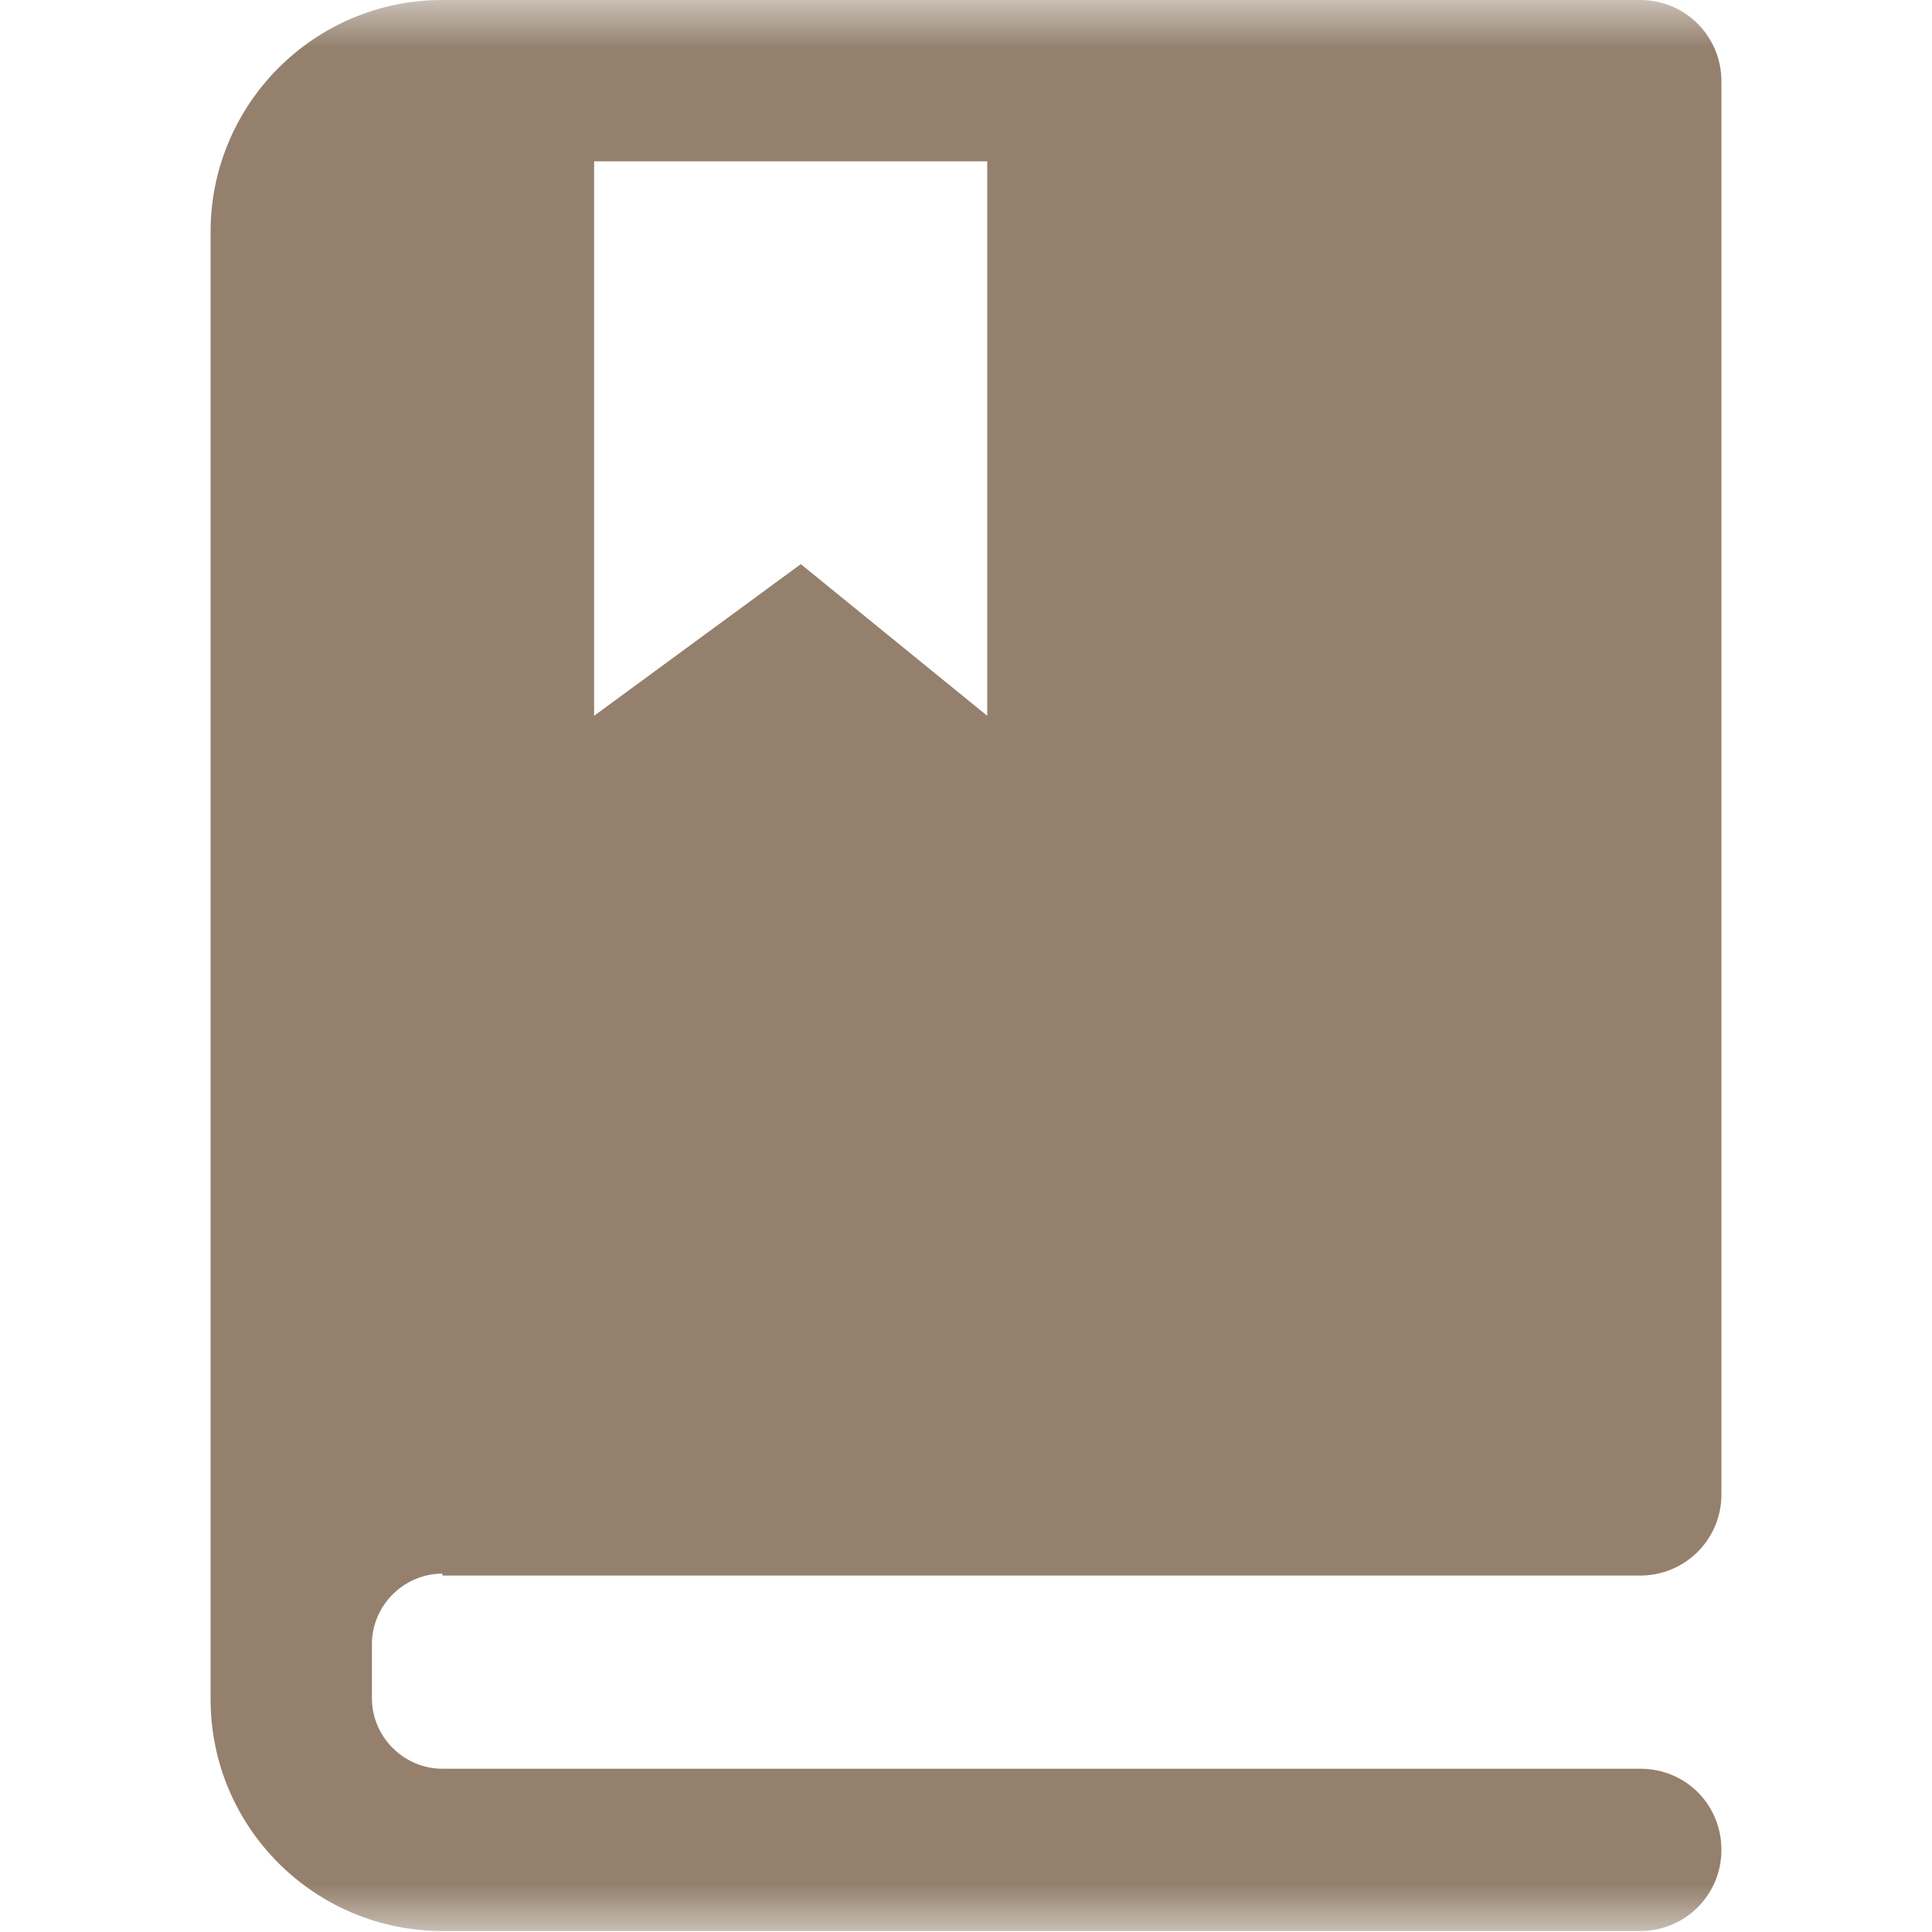 <svg width="20" height="20" viewBox="0 0 20 20" fill="none" xmlns="http://www.w3.org/2000/svg">
<g clip-path="url(#clip0_60_4098)">
<mask id="mask0_60_4098" style="mask-type:luminance" maskUnits="userSpaceOnUse" x="0" y="0" width="20" height="20">
<path d="M20 0H0V20H20V0Z" fill="white"/>
</mask>
<g mask="url(#mask0_60_4098)">
<path d="M4.58 16.31H16.98C17.44 16.31 17.82 15.94 17.82 15.47V0.84C17.82 0.38 17.45 0 16.98 0H4.58C3.25 0 2.18 1.08 2.18 2.4V17.59C2.18 18.92 3.26 19.99 4.58 19.99H16.98C17.44 19.99 17.82 19.62 17.82 19.15C17.82 18.68 17.45 18.31 16.98 18.31H4.58C4.18 18.31 3.85 17.98 3.85 17.58V17.02C3.85 16.62 4.18 16.29 4.58 16.29V16.31ZM6.15 1.67H10.22V7.41L8.29 5.84L6.15 7.41V1.67Z" fill="#94806D"/>
</g>
</g>
<defs>
<clipPath id="clip0_60_4098">
<rect width="20" height="20" fill="white"/>
</clipPath>
</defs>
</svg>
